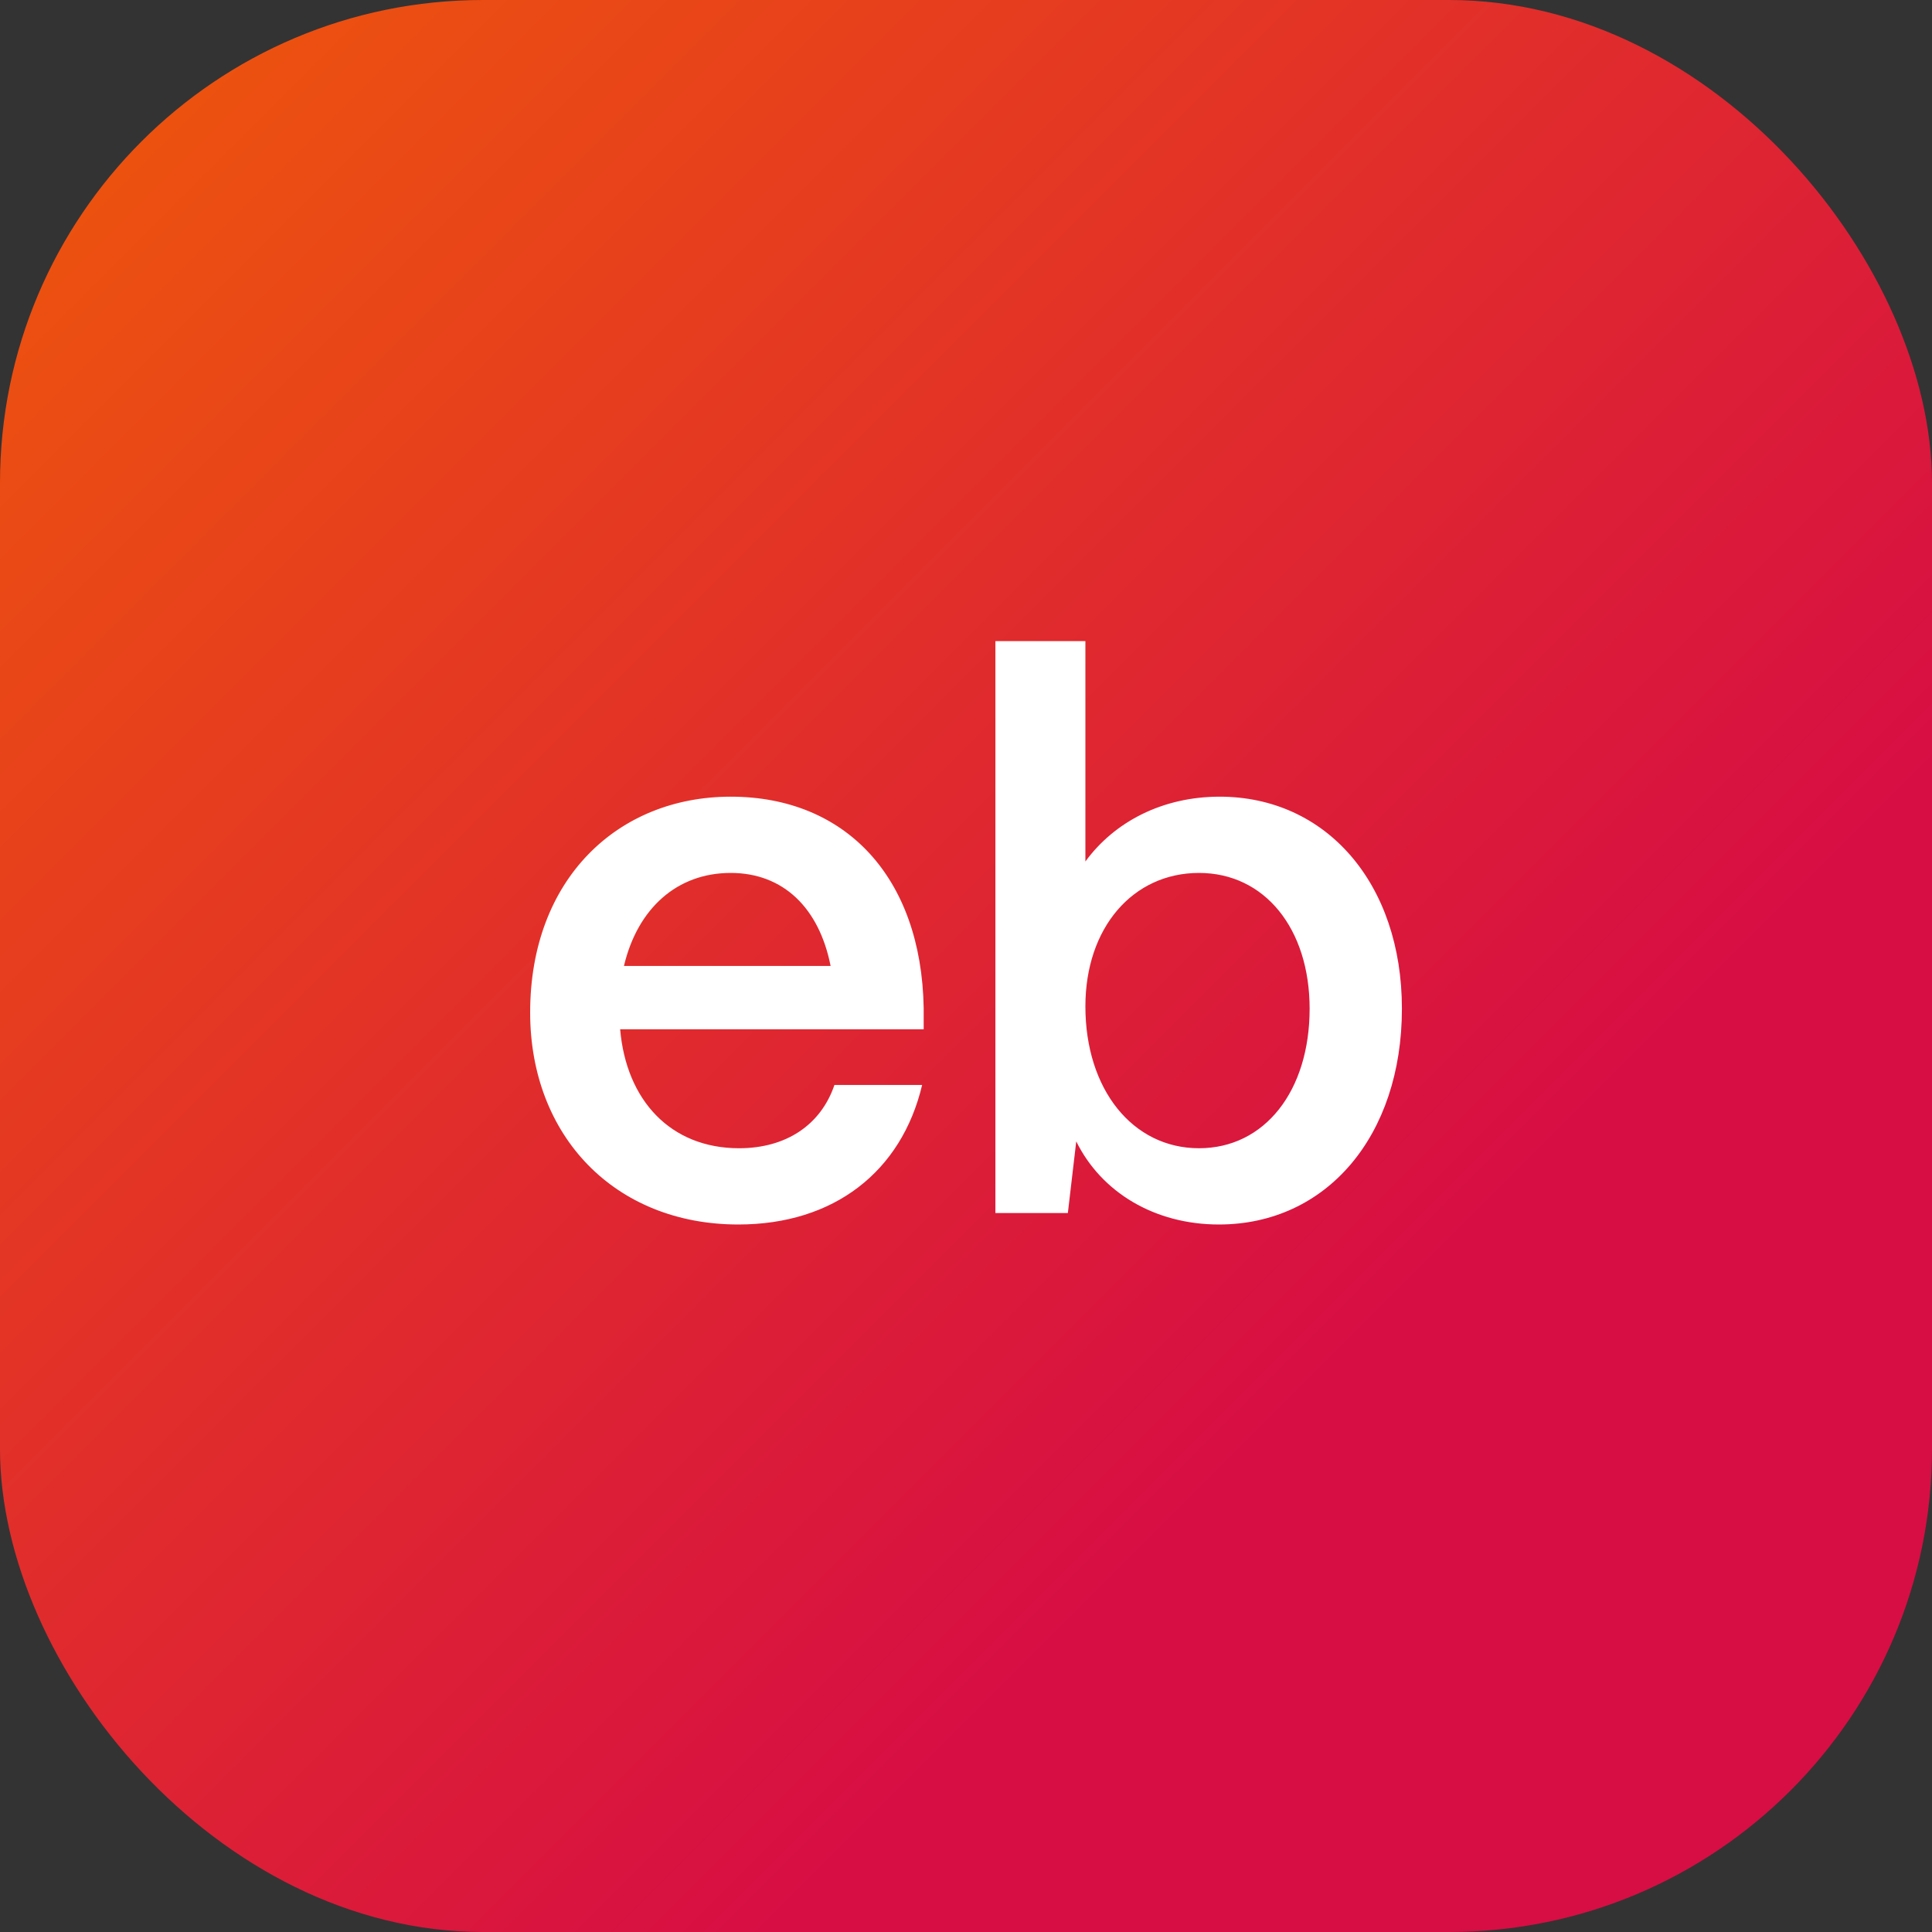 <svg width="64" height="64" viewBox="0 0 64 64" fill="none" xmlns="http://www.w3.org/2000/svg">
<rect x="0" y="0" width="64" height="64" fill="#333333" stroke="none"/>
<rect width="64" height="64" rx="16" fill="url(#paint0_linear_6202_73114)"/>
<path d="M24.459 40.563C20.366 40.563 17.562 37.633 17.562 33.54C17.562 29.119 20.467 26.391 24.206 26.391C27.995 26.391 30.522 29.043 30.598 33.389V34.096H20.543C20.745 36.445 22.21 38.037 24.484 38.037C26.025 38.037 27.187 37.279 27.642 35.94H30.547C29.865 38.82 27.616 40.563 24.459 40.563ZM20.669 31.999H27.515C27.136 30.079 25.949 28.917 24.206 28.917C22.438 28.917 21.124 30.079 20.669 31.999ZM40.376 40.563C38.254 40.563 36.486 39.502 35.652 37.81L35.374 40.184H32.974V21.237H35.955V28.538C36.915 27.224 38.507 26.391 40.402 26.391C43.938 26.391 46.44 29.271 46.44 33.414C46.44 37.633 43.938 40.563 40.376 40.563ZM39.719 38.037C41.892 38.037 43.383 36.142 43.383 33.414C43.383 30.761 41.892 28.917 39.719 28.917C37.522 28.917 35.955 30.736 35.955 33.338C35.955 36.092 37.522 38.037 39.719 38.037Z" fill="white"/>
<defs>
<linearGradient id="paint0_linear_6202_73114" x1="0" y1="0" x2="63.998" y2="64.002" gradientUnits="userSpaceOnUse">
<stop stop-color="#EF5909"/>
<stop offset="0.7" stop-color="#D70E44"/>
</linearGradient>
</defs>
</svg>
